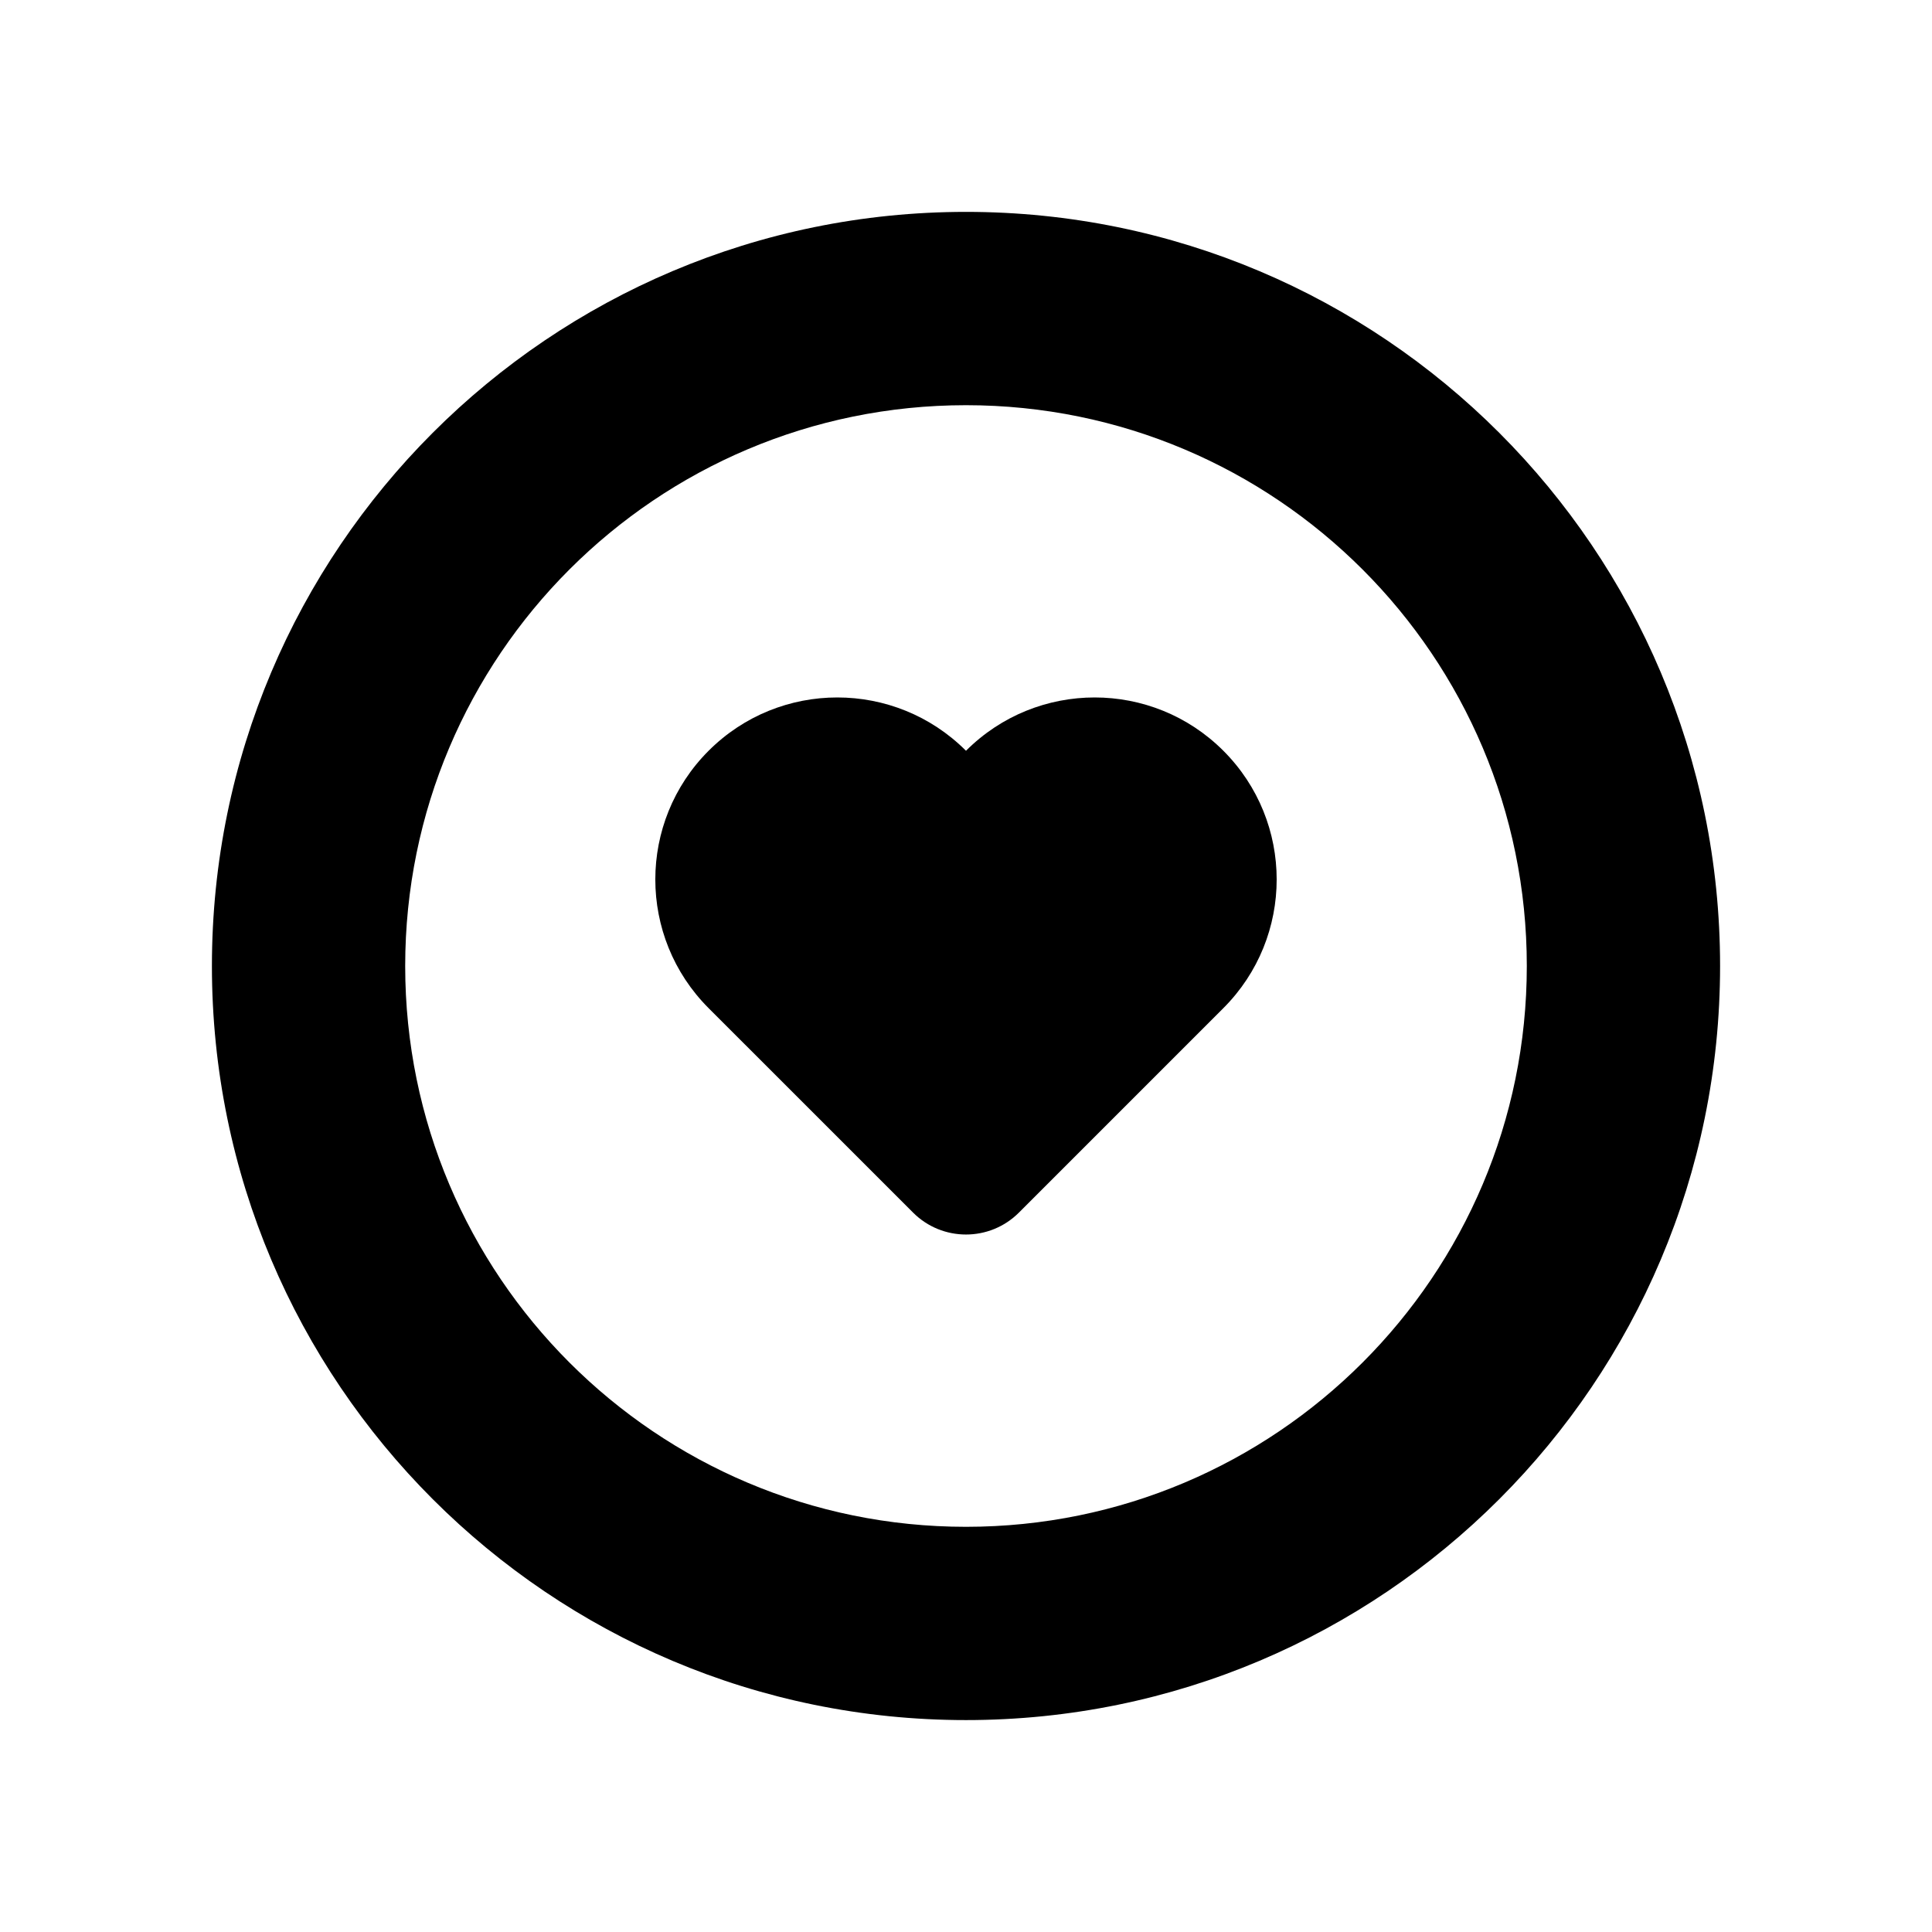 <?xml version="1.0" encoding="UTF-8"?>
<!-- Uploaded to: ICON Repo, www.iconrepo.com, Generator: ICON Repo Mixer Tools -->
<svg fill="#000000" width="800px" height="800px" version="1.1" viewBox="144 144 512 512" xmlns="http://www.w3.org/2000/svg">
 <g>
  <path d="m400 200.15c-110.37 0-199.84 89.473-199.84 199.84-0.004 110.38 89.473 199.85 199.84 199.85s199.84-89.473 199.84-199.84-89.473-199.85-199.84-199.85zm0 348.47c-82.082 0-148.62-66.543-148.62-148.62 0-82.082 66.543-148.62 148.62-148.62s148.62 66.543 148.62 148.62c-0.004 82.086-66.543 148.62-148.62 148.62z"/>
  <path d="m331.79 342.96c18.836-18.836 49.371-18.836 68.207 0 18.836-18.836 49.371-18.836 68.207 0 18.836 18.836 18.836 49.371 0 68.207l-54.18 54.184c-7.746 7.746-20.305 7.746-28.051 0l-54.184-54.18c-18.832-18.836-18.832-49.375 0-68.211z"/>
 </g>
</svg>